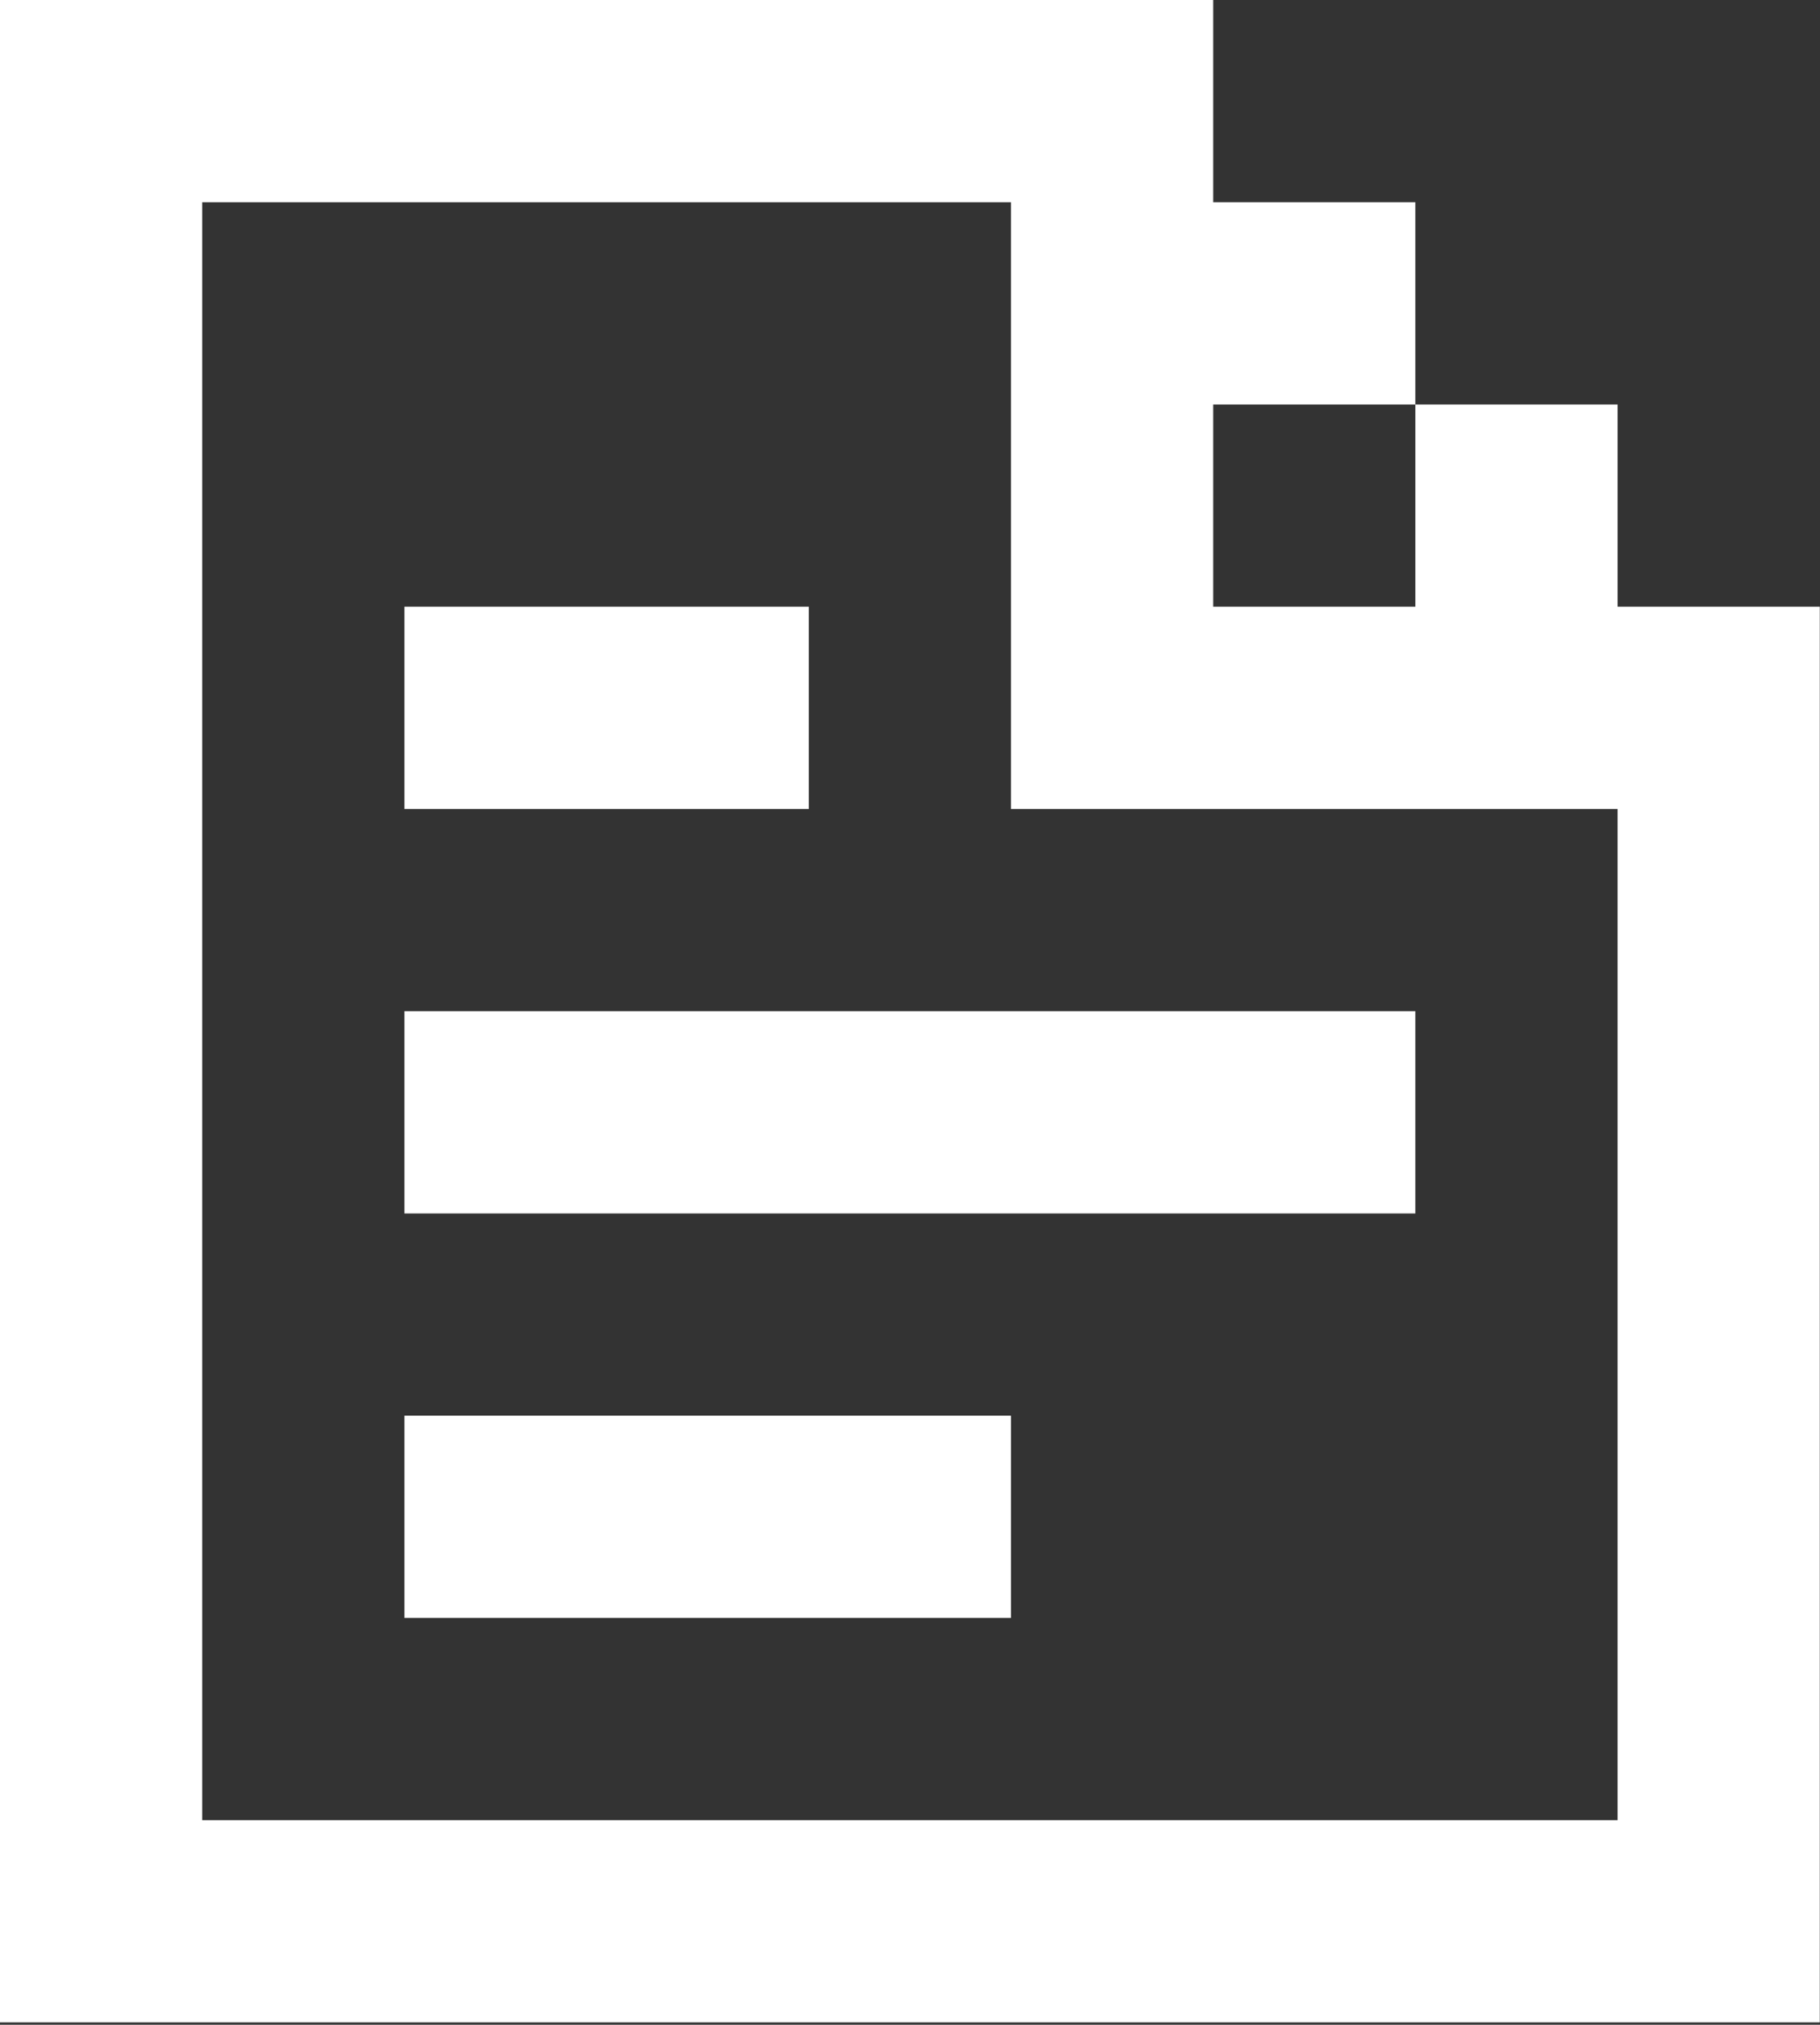<?xml version="1.0" encoding="UTF-8"?> <svg xmlns="http://www.w3.org/2000/svg" width="668" height="743" viewBox="0 0 668 743" fill="none"><rect x="0" y="0" width="668" height="743" fill="#333333" stroke="none"/><path d="M667.917 742.13H0V0H445.278V74.213H519.491V148.426H593.704V222.639H667.917V742.13ZM519.491 148.426H445.278V222.639H519.491V148.426ZM74.213 74.213V667.917H593.704V296.852H371.065V74.213H74.213ZM371.065 519.491H148.426V593.704H371.065V519.491ZM148.426 371.065H519.491V445.278H148.426V371.065ZM296.852 222.639H148.426V296.852H296.852V222.639Z" fill="white"></path></svg> 
